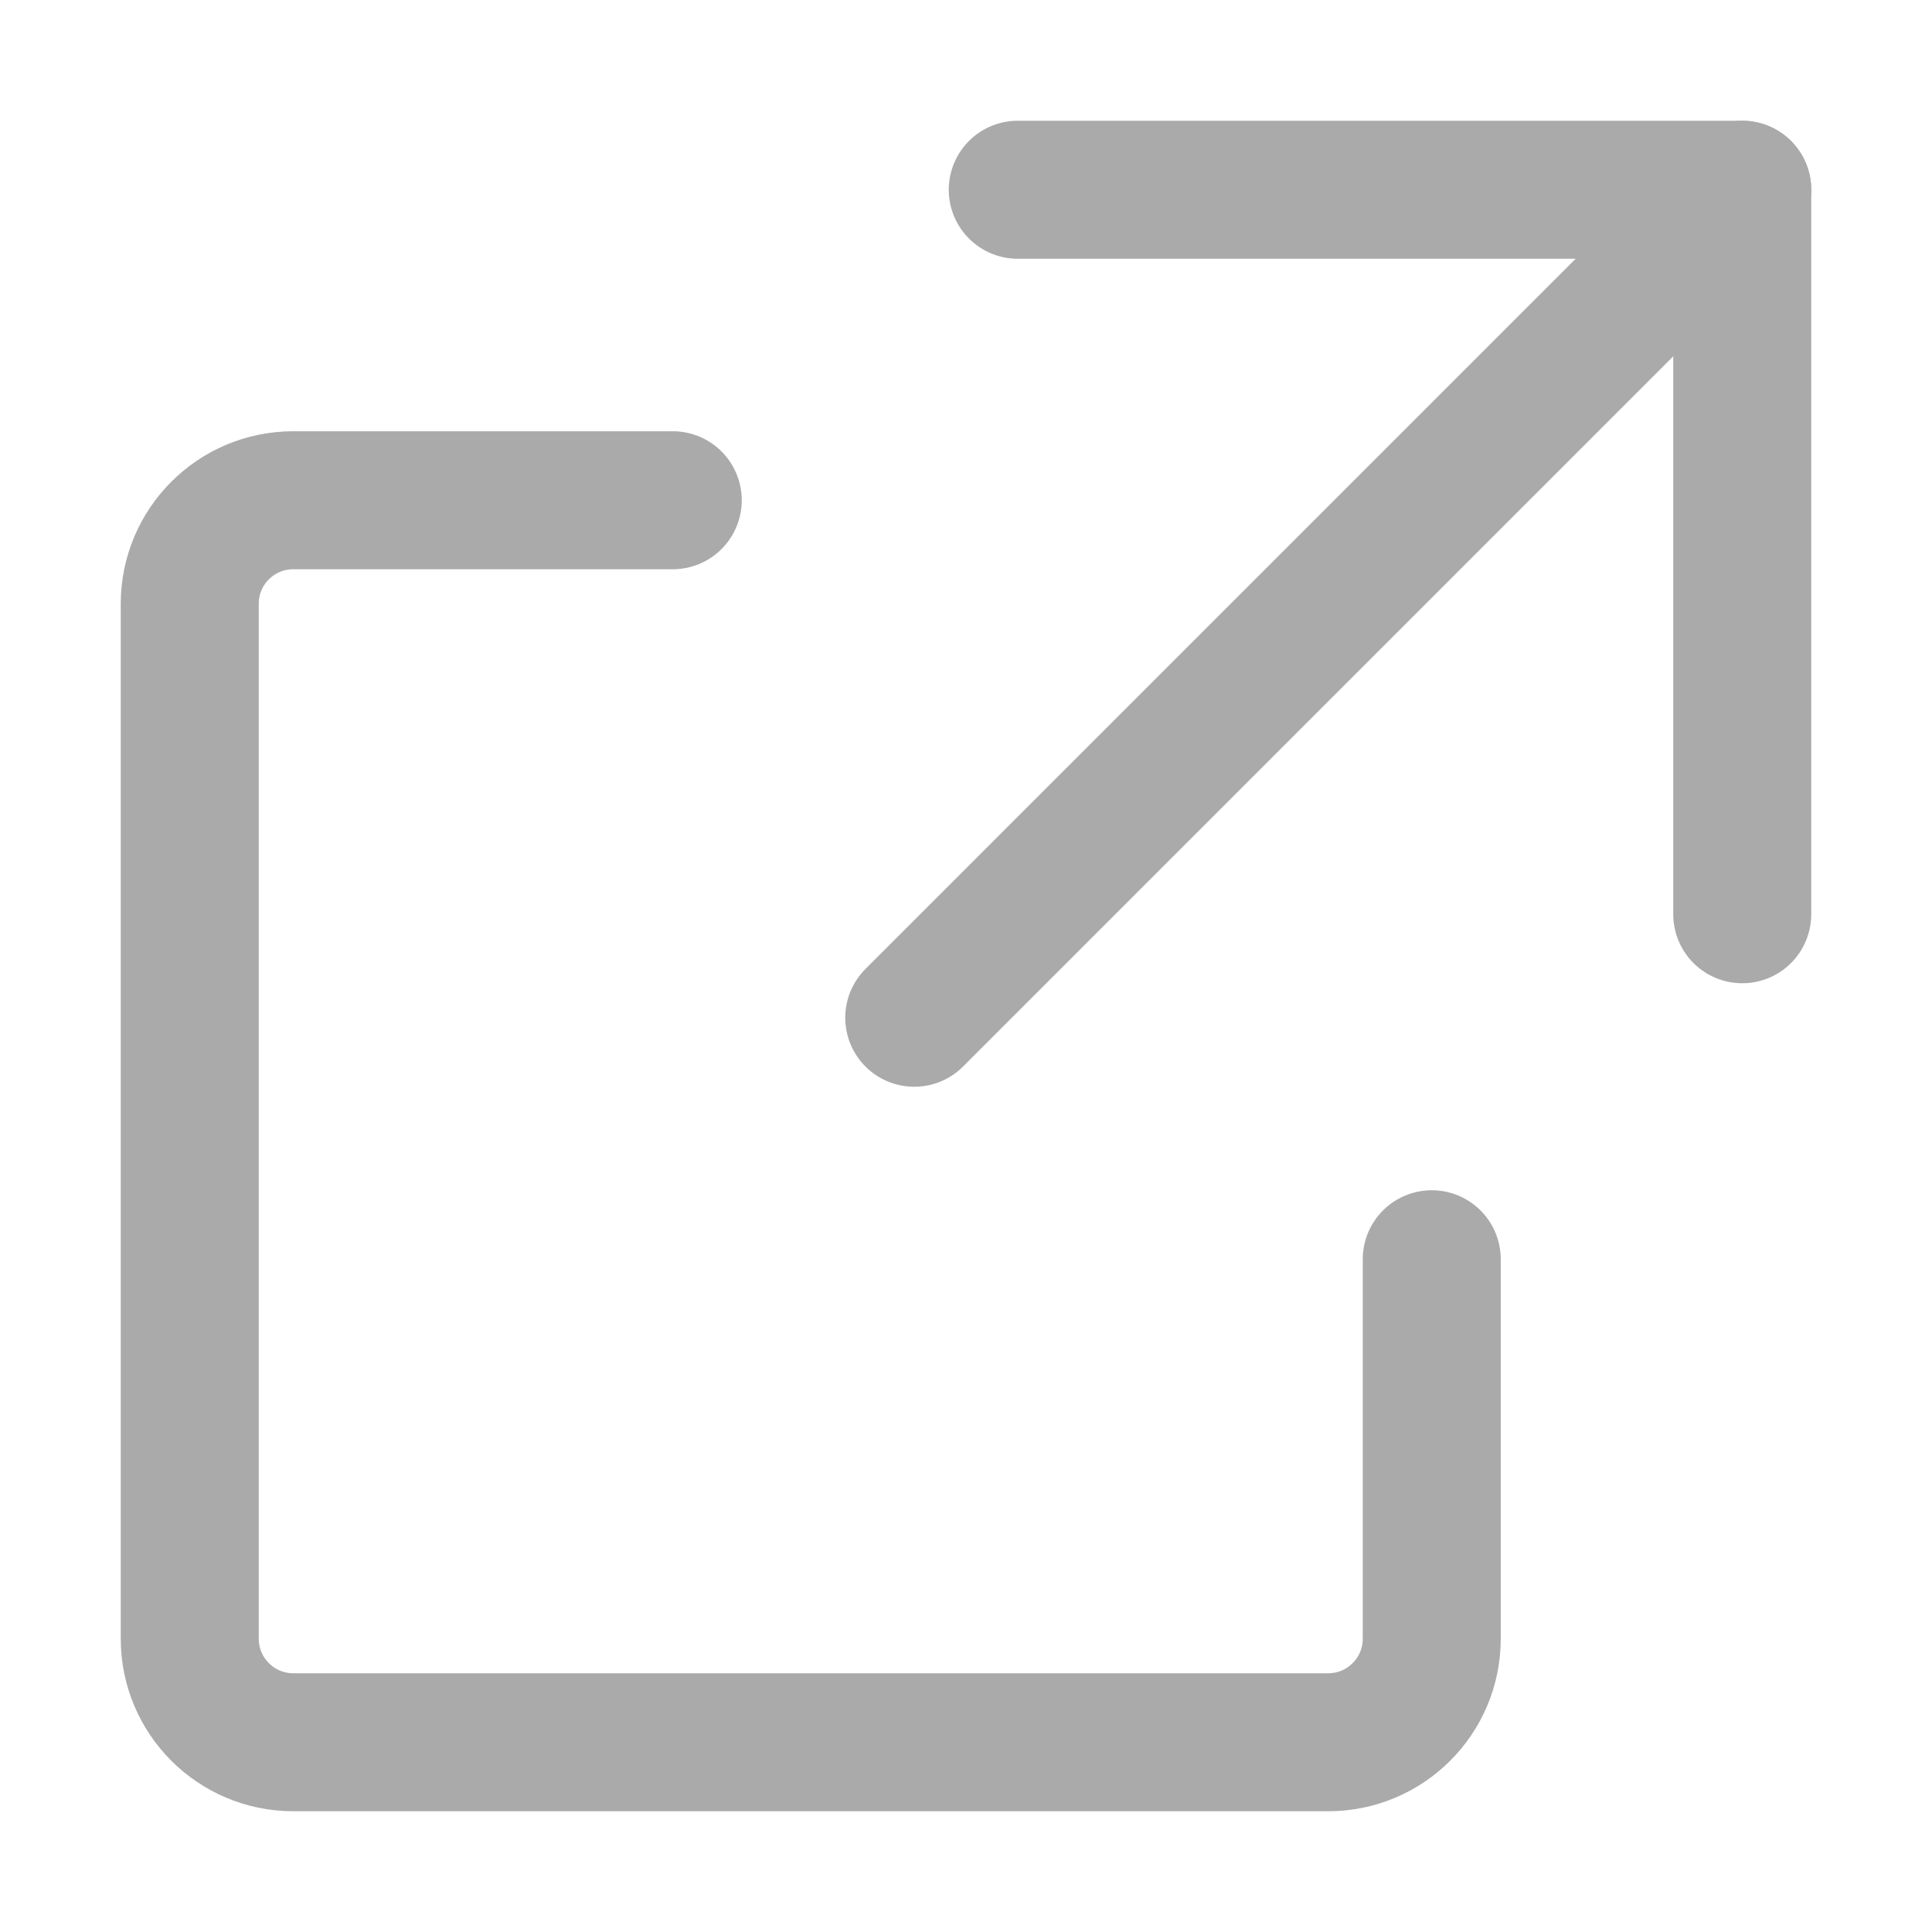 <?xml version="1.0" encoding="UTF-8"?>
<svg width="14px" height="14px" viewBox="0 0 14 14" version="1.1" xmlns="http://www.w3.org/2000/svg" xmlns:xlink="http://www.w3.org/1999/xlink">
    <!-- Generator: Sketch 57.1 (83088) - https://sketch.com -->
    <title>link-out</title>
    <desc>Created with Sketch.</desc>
    <g id="Page-1" stroke="none" stroke-width="1" fill="none" fill-rule="evenodd" stroke-linecap="round" stroke-linejoin="round">
        <g id="Map---Cocoa" transform="translate(-238, -65)" stroke="#AAAAAA">
            <g id="Menu" transform="translate(8, 8)">
                <g id="Group-3" transform="translate(231, 55)">
                    <g id="link-out" transform="translate(0, 3)">
                        <path d="M11.625,0.375 L5.625,6.375" id="Path"></path>
                        <polyline id="Path" points="6.375 0.375 11.625 0.375 11.625 5.625"></polyline>
                        <path d="M9.375,8.125 L9.375,10.875 C9.375,11.289 9.039,11.625 8.625,11.625 L1.125,11.625 C0.711,11.625 0.375,11.289 0.375,10.875 L0.375,3.375 C0.375,2.961 0.711,2.625 1.125,2.625 L3.875,2.625" id="Path"></path>
                    </g>
                </g>
            </g>
        </g>
    </g>
</svg>